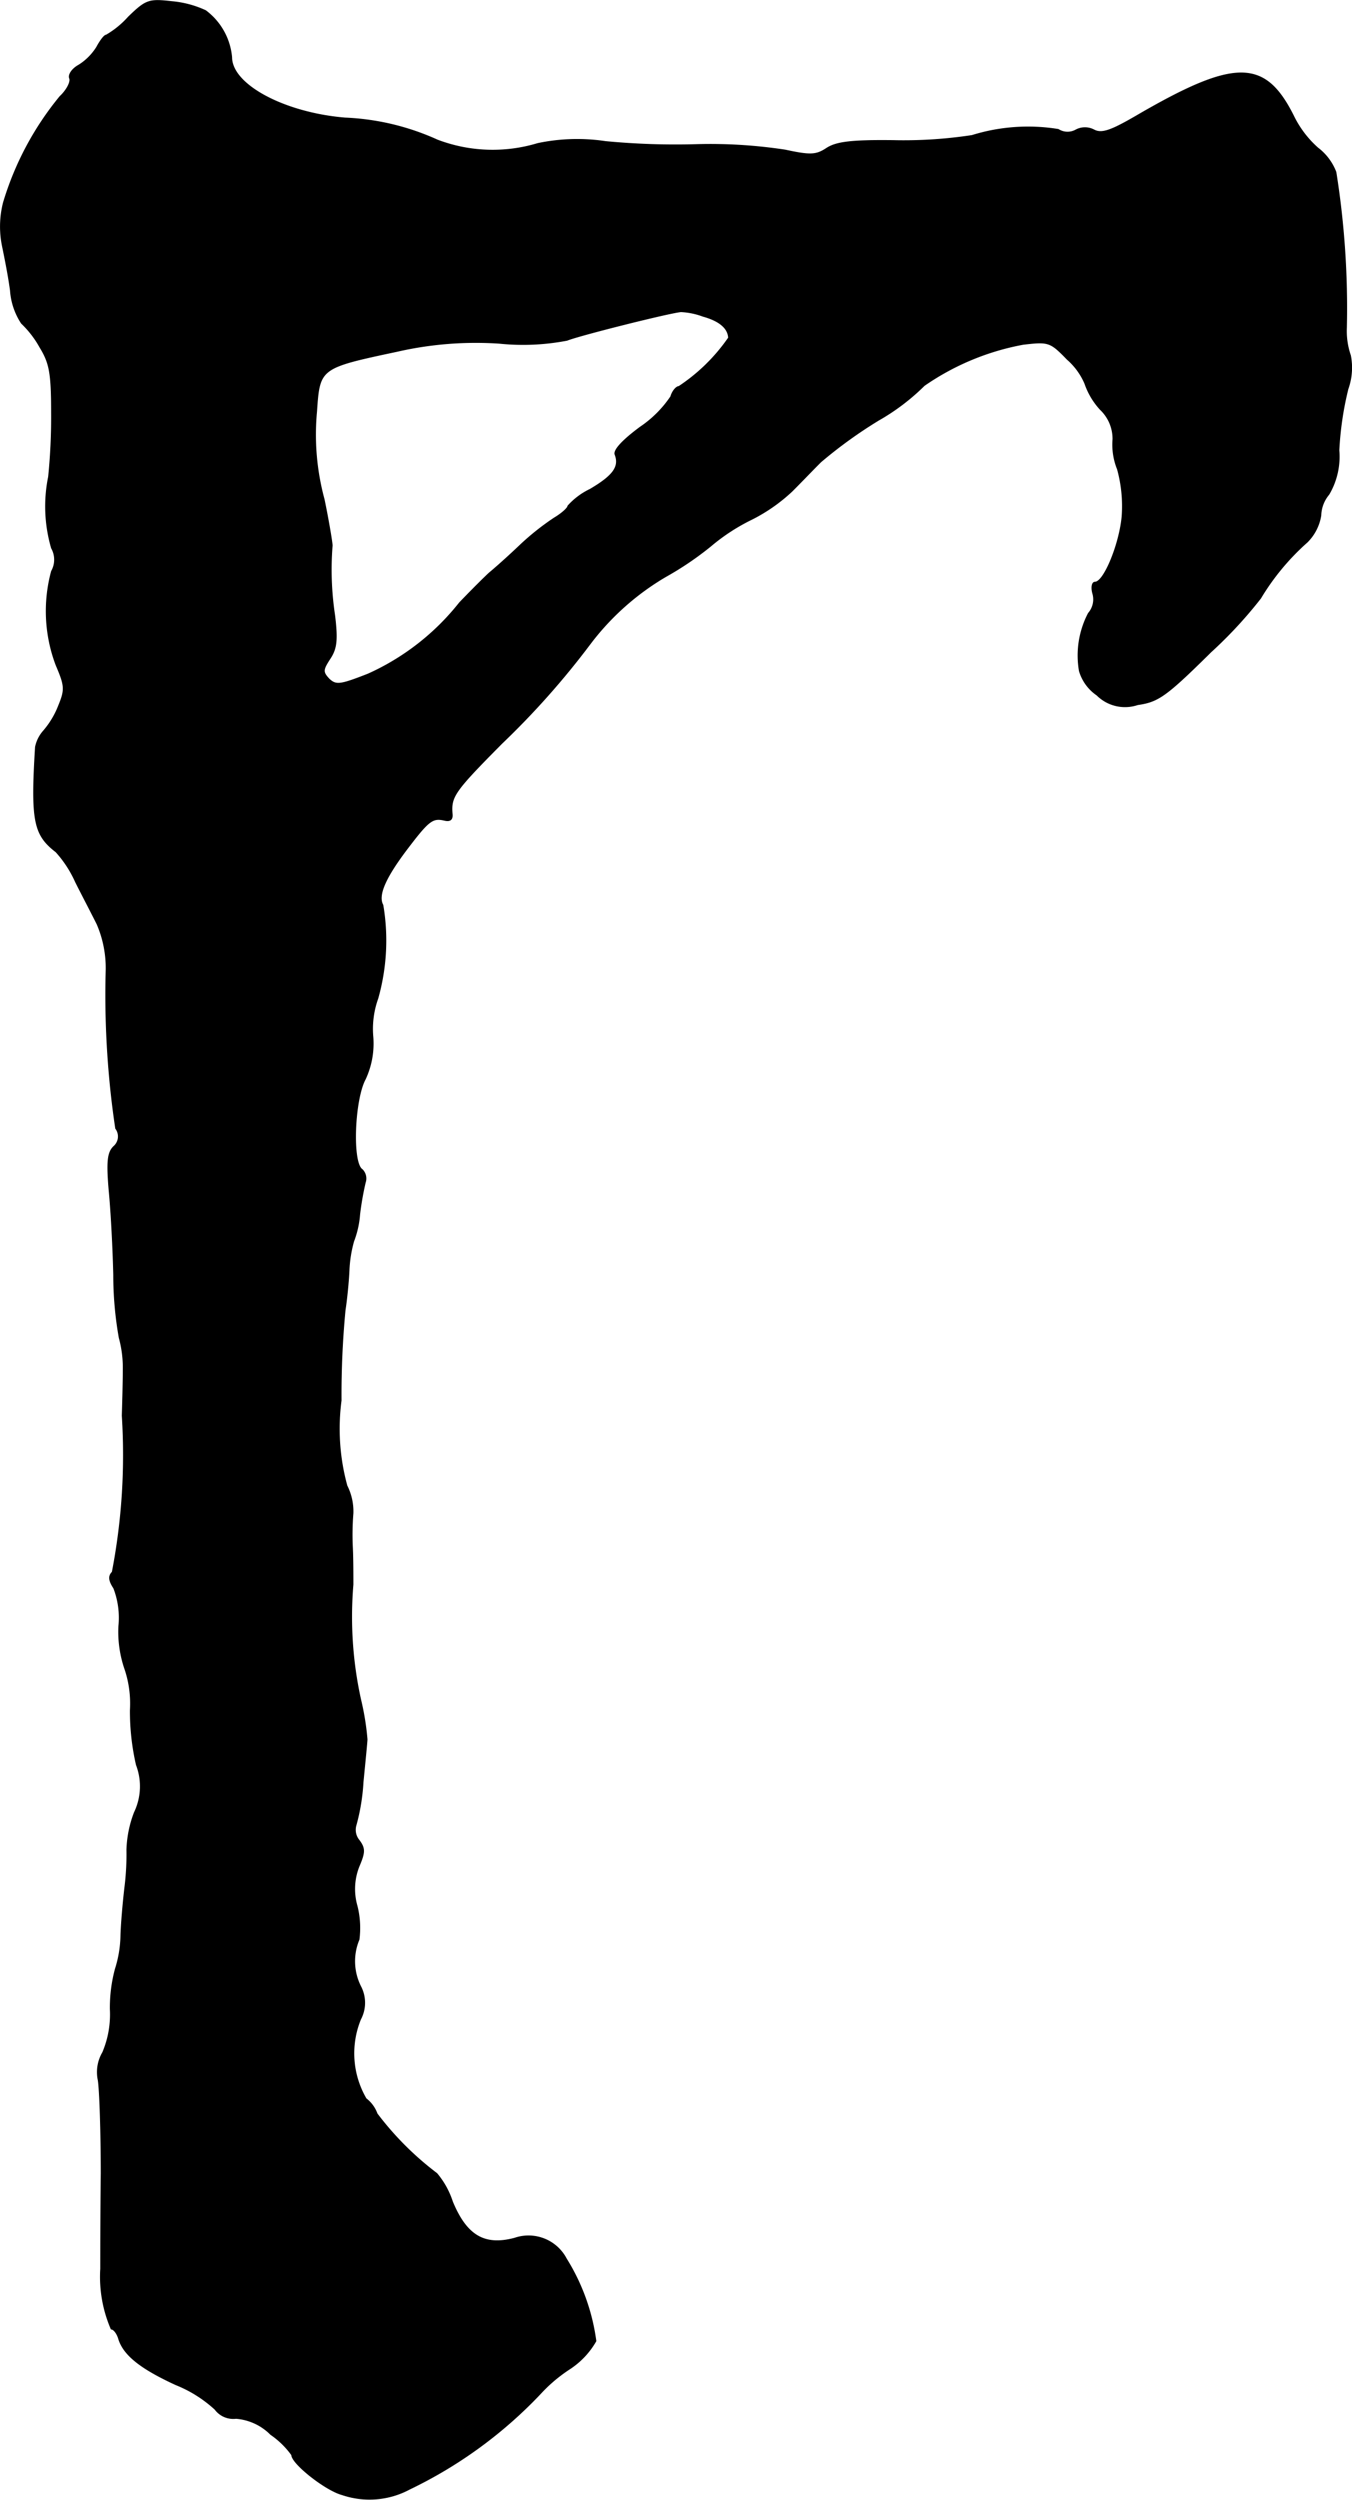 <?xml version="1.0" encoding="UTF-8"?>
<svg xmlns="http://www.w3.org/2000/svg"
     version="1.1"
     width="5.756mm"
     height="10.641mm"
     viewBox="0 0 16.317 30.163">
   <defs>
      <style type="text/css"><![CDATA[
      .a {
        stroke: #000;
        stroke-linecap: round;
        stroke-linejoin: round;
        stroke-width: 0.01px;
      }
    ]]></style>
   </defs>
   <path class="a"
         d="M1.549.205a1.094,1.094,0,0,1-.267.218c-.024,0-.073.067-.115.145a.681.681,0,0,1-.218.218C.87.829.822.902.84.944s-.036.145-.115.218A3.667,3.667,0,0,0,.041,2.446a1.176,1.176,0,0,0-.012.521c.024.115.073.357.097.539a.823.823,0,0,0,.133.394,1.206,1.206,0,0,1,.224.291c.115.188.139.309.139.787a7.123,7.123,0,0,1-.036.775,1.8,1.8,0,0,0,.036.86.284.284,0,0,1,0,.279A1.844,1.844,0,0,0,.677,8.025c.109.254.109.297.03.491a1.047,1.047,0,0,1-.182.303.418.418,0,0,0-.097.194c-.055.896-.018,1.06.248,1.266a1.37,1.37,0,0,1,.236.363c.079.157.2.388.26.509a1.343,1.343,0,0,1,.109.545,10.901,10.901,0,0,0,.115,1.92.159.159,0,0,1-.024.218c-.073.073-.085.182-.055.533.024.242.048.703.055,1.018a4.325,4.325,0,0,0,.067.757,1.376,1.376,0,0,1,.048.394c0,.115-.006.363-.012.545A7.454,7.454,0,0,1,1.355,18.969c-.048.048-.042.103.018.194a.994.994,0,0,1,.061.46,1.383,1.383,0,0,0,.067.497A1.307,1.307,0,0,1,1.573,20.635a2.903,2.903,0,0,0,.073.66.726.726,0,0,1-.024.575,1.368,1.368,0,0,0-.091.448,3.217,3.217,0,0,1-.024.454c-.018.151-.042.406-.048.575a1.401,1.401,0,0,1-.067.412,1.809,1.809,0,0,0-.061.485,1.176,1.176,0,0,1-.091.521.469.469,0,0,0-.055.333c.018.103.036.612.036,1.127-.006.515-.006,1.036-.006,1.151a1.59,1.59,0,0,0,.127.727c.03,0,.073.055.091.121.061.194.267.357.69.551a1.546,1.546,0,0,1,.472.297.275.275,0,0,0,.254.109.663.663,0,0,1,.418.194,1.029,1.029,0,0,1,.254.248c0,.103.406.424.606.478a1.023,1.023,0,0,0,.818-.067,5.37,5.37,0,0,0,1.611-1.187,1.859,1.859,0,0,1,.315-.26.982.982,0,0,0,.321-.339,2.501,2.501,0,0,0-.357-.993.515.515,0,0,0-.624-.248c-.363.097-.581-.03-.751-.442a1.012,1.012,0,0,0-.188-.339,3.694,3.694,0,0,1-.721-.721.403.403,0,0,0-.133-.182,1.087,1.087,0,0,1-.067-.957.425.425,0,0,0,0-.4.677.677,0,0,1-.018-.563,1.092,1.092,0,0,0-.024-.406.74.74,0,0,1,.024-.478c.073-.17.073-.218,0-.315a.197.197,0,0,1-.036-.182,2.492,2.492,0,0,0,.085-.521c.024-.248.048-.485.048-.515a3.211,3.211,0,0,0-.079-.485,4.646,4.646,0,0,1-.091-1.381c0-.103,0-.303-.006-.436a3.2,3.2,0,0,1,.006-.424.689.689,0,0,0-.073-.333A2.603,2.603,0,0,1,4.117,16.898a10.761,10.761,0,0,1,.048-1.09c.018-.115.042-.339.048-.491a1.53,1.53,0,0,1,.055-.339,1.143,1.143,0,0,0,.073-.327,3.612,3.612,0,0,1,.067-.382.152.152,0,0,0-.036-.157c-.127-.079-.097-.842.036-1.09a1.017,1.017,0,0,0,.091-.527,1.088,1.088,0,0,1,.061-.448,2.568,2.568,0,0,0,.061-1.127c-.067-.121.036-.345.321-.715.236-.309.285-.339.418-.309.073.018.103-.006.097-.073-.018-.212.024-.273.6-.854a9.799,9.799,0,0,0,1.06-1.193,3.128,3.128,0,0,1,.915-.818,3.827,3.827,0,0,0,.545-.369,2.372,2.372,0,0,1,.491-.321A2.06,2.06,0,0,0,9.562,5.923c.109-.109.26-.267.345-.351a5.497,5.497,0,0,1,.697-.503A2.629,2.629,0,0,0,11.155,4.651a3.071,3.071,0,0,1,1.193-.497c.309-.036.327-.03.533.182a.811.811,0,0,1,.212.291.885.885,0,0,0,.188.315.487.487,0,0,1,.151.357.796.796,0,0,0,.055.363,1.687,1.687,0,0,1,.055.569c-.03.333-.218.793-.327.793-.036,0-.048.067-.024.145a.254.254,0,0,1-.055.23,1.099,1.099,0,0,0-.109.697.536.536,0,0,0,.212.291.479.479,0,0,0,.491.115c.248-.036.339-.097.884-.636a5.272,5.272,0,0,0,.6-.648,2.896,2.896,0,0,1,.563-.678.581.581,0,0,0,.164-.321.412.412,0,0,1,.097-.254.898.898,0,0,0,.121-.533,3.909,3.909,0,0,1,.109-.739.764.764,0,0,0,.03-.406.898.898,0,0,1-.048-.333,10.43,10.43,0,0,0-.127-1.878.661.661,0,0,0-.218-.291,1.244,1.244,0,0,1-.297-.394c-.345-.684-.709-.684-1.902.012-.303.176-.412.212-.503.164a.232.232,0,0,0-.218,0,.205.205,0,0,1-.212-.006,2.276,2.276,0,0,0-1.042.073,5.423,5.423,0,0,1-.951.061c-.503-.006-.684.018-.8.091-.127.085-.194.091-.503.024a6.003,6.003,0,0,0-1.048-.067,8.825,8.825,0,0,1-1.121-.036,2.303,2.303,0,0,0-.818.024,1.878,1.878,0,0,1-1.211-.042A2.996,2.996,0,0,0,4.165,1.423C3.432,1.362,2.796,1.023,2.796.69a.788.788,0,0,0-.315-.563,1.235,1.235,0,0,0-.412-.109C1.797-.013,1.761-.001,1.549.205ZM8.484,3.815c.2.055.303.145.309.26a2.215,2.215,0,0,1-.6.588c-.03,0-.079.055-.097.121a1.357,1.357,0,0,1-.369.369c-.212.157-.327.279-.303.333.055.145-.024.254-.303.418a.851.851,0,0,0-.267.2c0,.024-.073.091-.164.145a3.099,3.099,0,0,0-.418.333c-.133.127-.297.273-.363.327-.061.055-.224.218-.363.363a2.949,2.949,0,0,1-1.102.86c-.339.133-.388.139-.472.061-.079-.085-.079-.109.012-.248.079-.121.091-.224.055-.521a3.684,3.684,0,0,1-.03-.842c0-.036-.042-.291-.097-.557a2.984,2.984,0,0,1-.091-1.06c.036-.527.036-.527.975-.727a4.262,4.262,0,0,1,1.23-.097,2.807,2.807,0,0,0,.818-.036c.151-.061,1.236-.333,1.375-.345A.876.876,0,0,1,8.484,3.815Z"/>
</svg>
